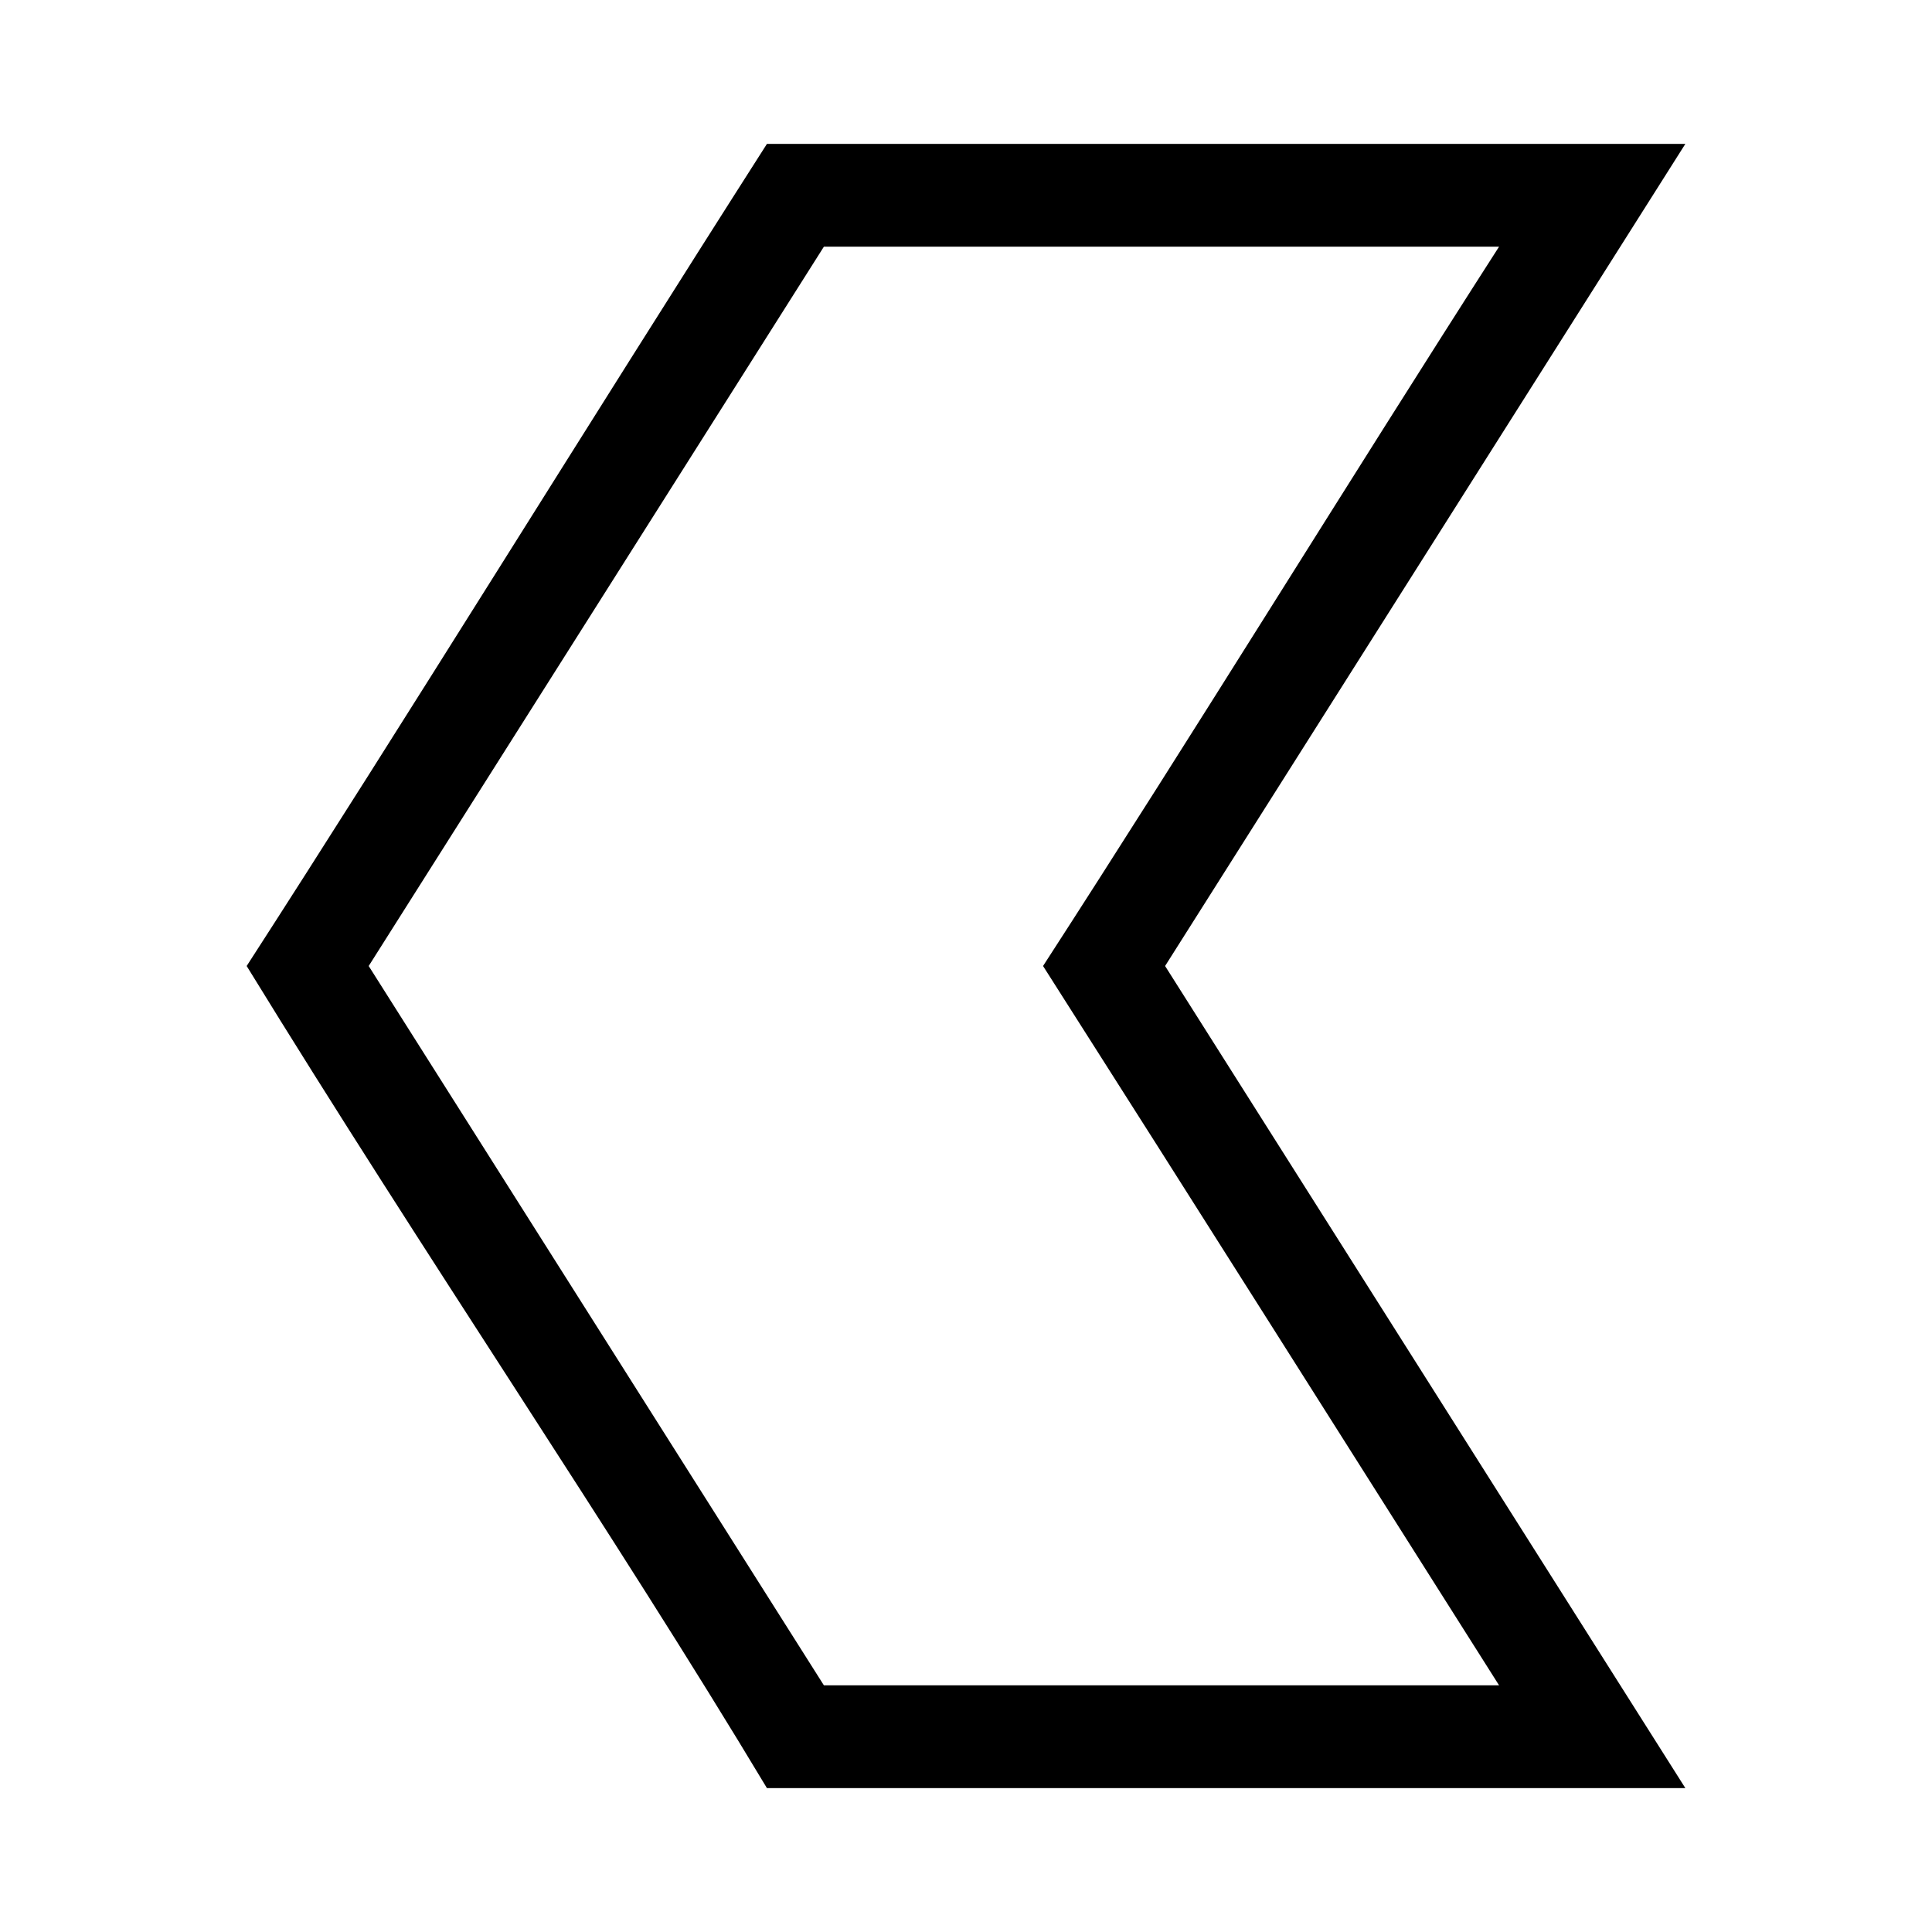<?xml version="1.0" encoding="UTF-8"?>
<!-- The Best Svg Icon site in the world: iconSvg.co, Visit us! https://iconsvg.co -->
<svg fill="#000000" width="800px" height="800px" version="1.1" viewBox="144 144 512 512" xmlns="http://www.w3.org/2000/svg">
 <path d="m209.37 400c47.473 77.316 97.387 150.39 137.87 217.86h243.39c-45.949-72.625-91.91-145.24-137.87-217.86 45.953-72.621 91.918-145.24 137.87-217.86h-243.39c-48.141 75.359-96.266 153.45-137.87 217.86zm32.34 0 120.63-190.63h178.93c-40.629 63.32-79.977 127.46-120.85 190.63 40.43 63.449 80.586 127.07 120.85 190.63h-178.93z"/>
</svg>